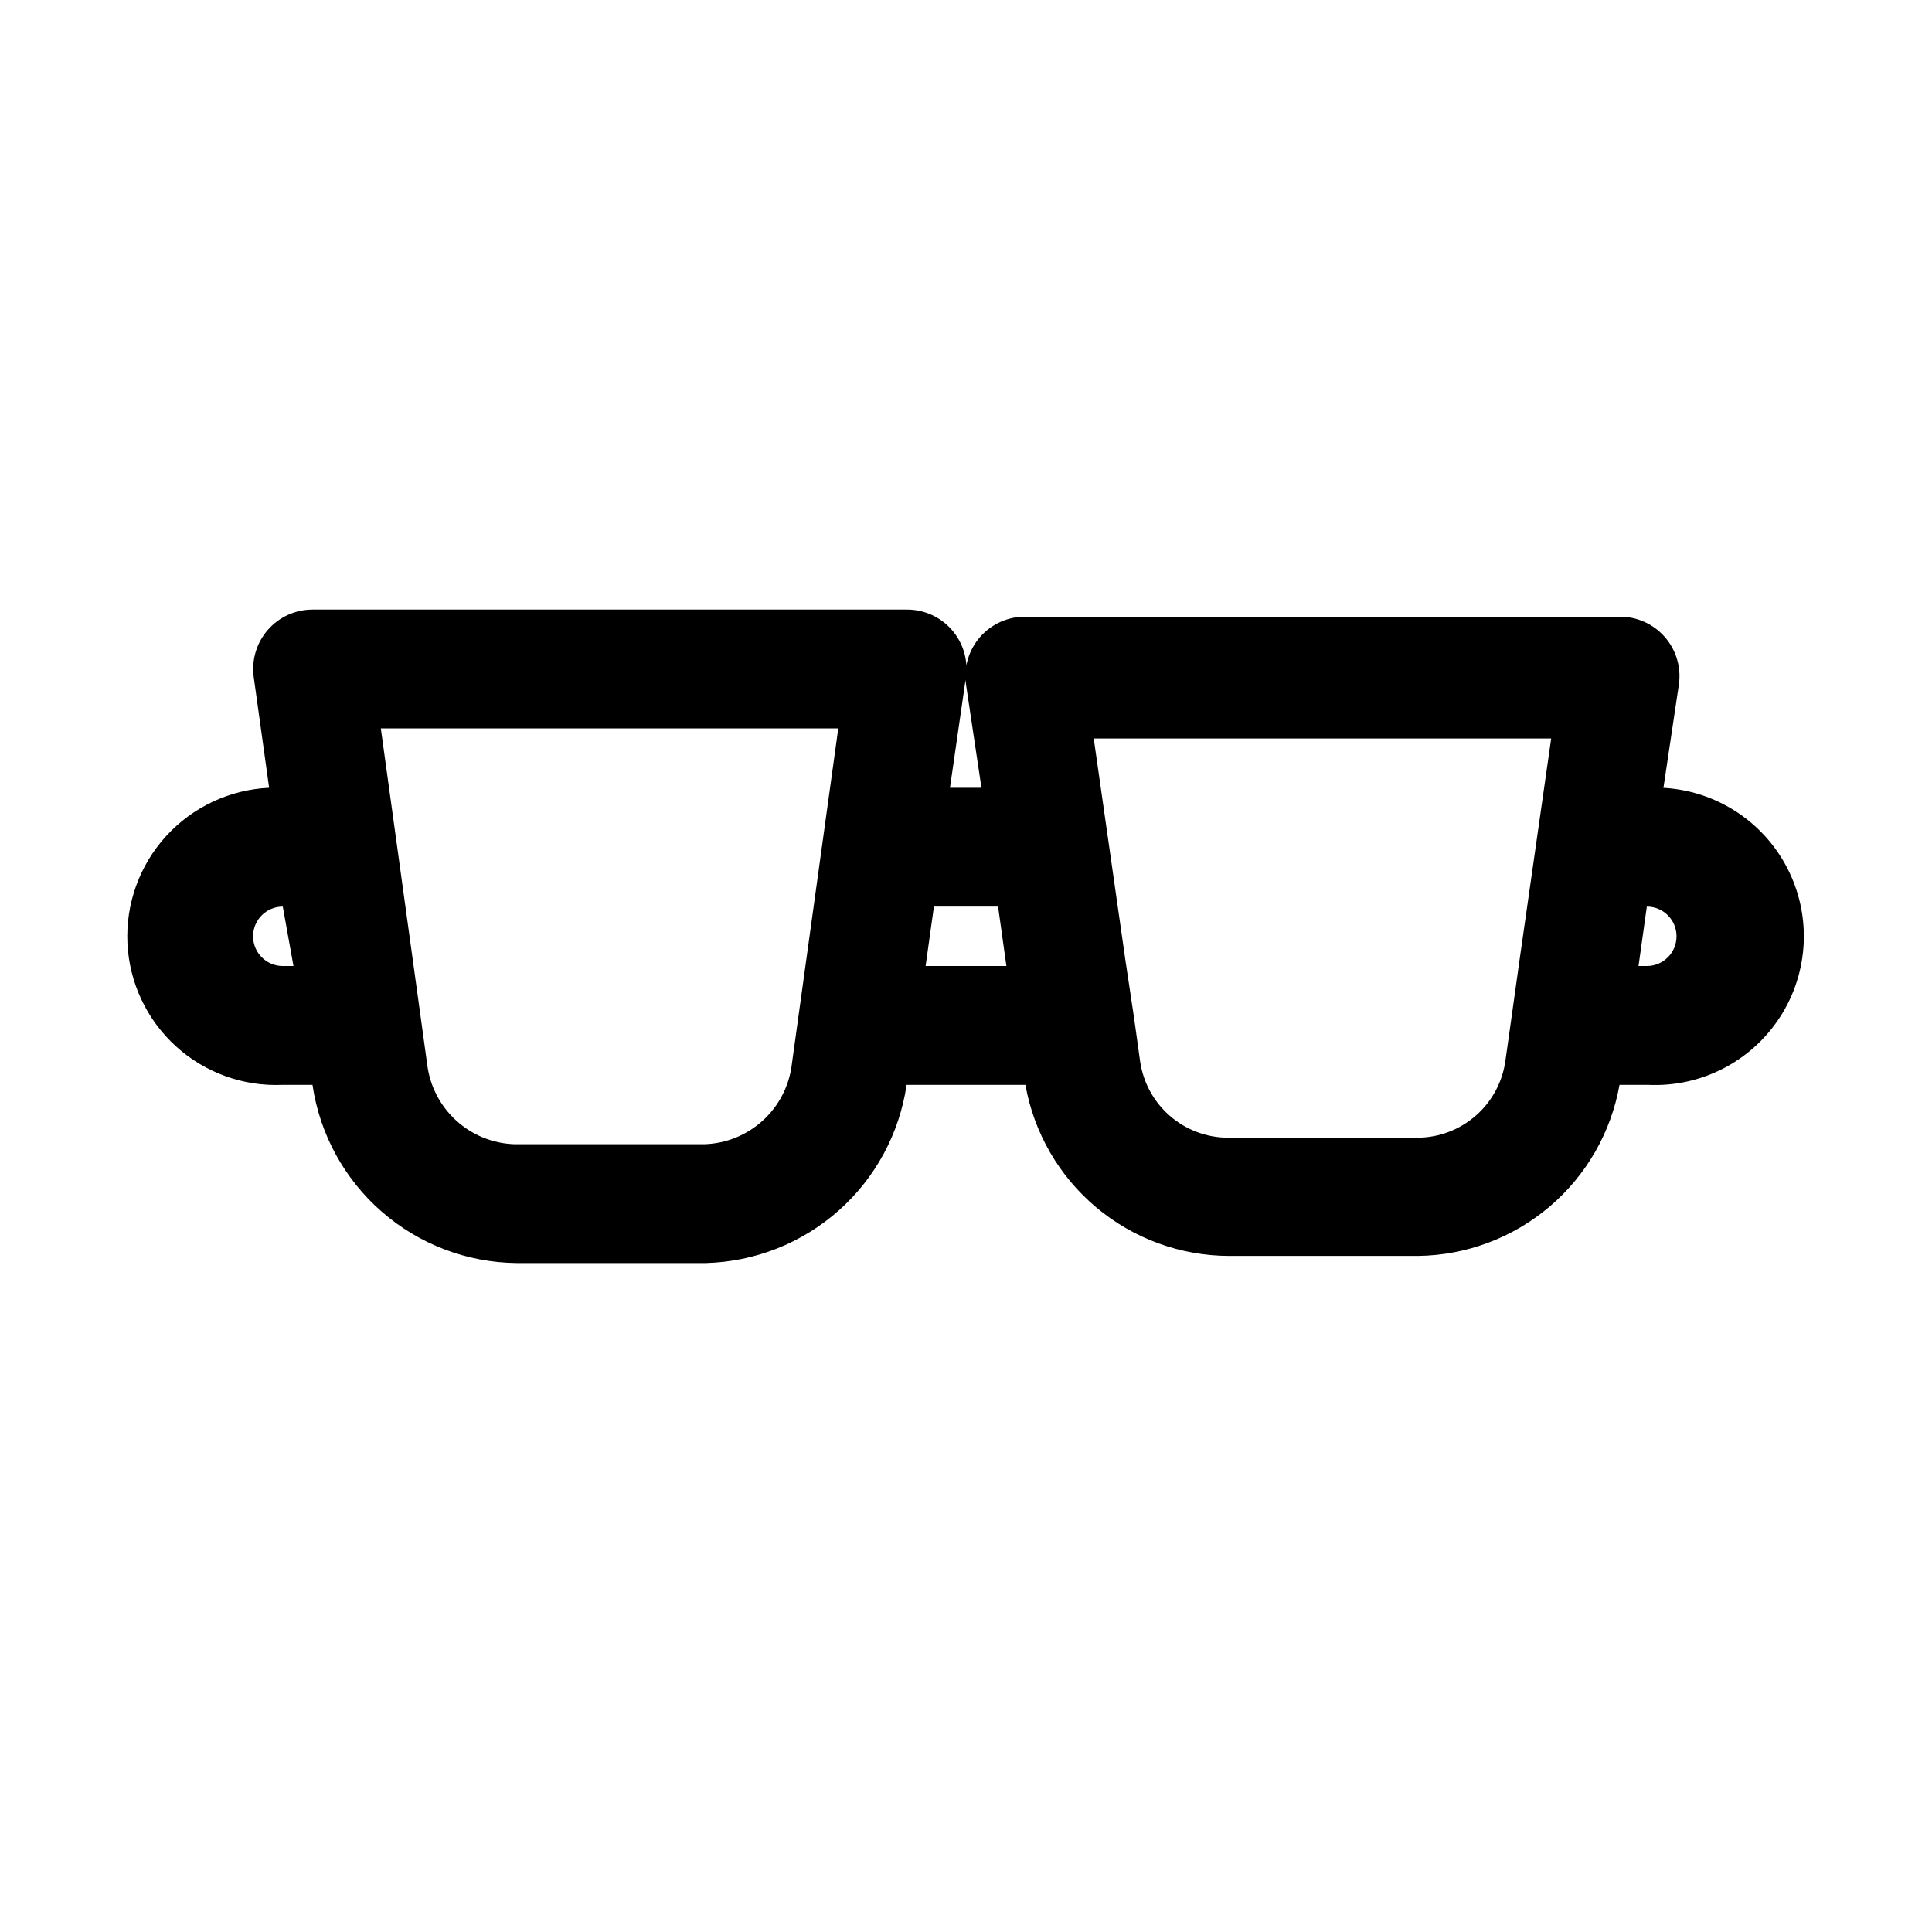 <?xml version="1.0" encoding="UTF-8"?>
<!-- Uploaded to: SVG Repo, www.svgrepo.com, Generator: SVG Repo Mixer Tools -->
<svg fill="#000000" width="800px" height="800px" version="1.1" viewBox="144 144 512 512" xmlns="http://www.w3.org/2000/svg">
 <path d="m584.83 352.77 4.094-27.395c0.645-4.543-0.727-9.137-3.75-12.586-3.027-3.449-7.406-5.406-11.992-5.363h-157.44c-4.586-0.043-8.965 1.914-11.992 5.363-3.023 3.449-4.394 8.043-3.75 12.586l4.094 27.395h-8.344l4.25-29.441c0.59-4.496-0.789-9.027-3.781-12.438-3.019-3.438-7.387-5.391-11.965-5.352h-157.44c-4.519 0.004-8.82 1.953-11.805 5.352-2.992 3.41-4.371 7.941-3.781 12.438l4.094 29.441c-10.438 0.48-20.258 5.09-27.301 12.809-7.043 7.723-10.727 17.926-10.25 28.363 0.48 10.438 5.09 20.258 12.809 27.301 7.723 7.043 17.926 10.73 28.363 10.25h7.871c1.914 13.035 8.426 24.961 18.355 33.621 9.93 8.66 22.629 13.488 35.805 13.609h50.066c13.012-0.344 25.484-5.273 35.223-13.914 9.734-8.641 16.105-20.438 17.992-33.316h31.488c2.254 12.691 8.898 24.188 18.77 32.477 9.871 8.285 22.344 12.84 35.234 12.863h50.066c12.781-0.168 25.102-4.789 34.844-13.066 9.742-8.273 16.293-19.688 18.527-32.273h7.559-0.004c14.062 0.672 27.418-6.203 35.035-18.047 7.613-11.84 8.336-26.844 1.887-39.359-6.445-12.516-19.078-20.641-33.141-21.316zm-365.89 47.234c-4.348 0-7.871-3.527-7.871-7.875s3.523-7.871 7.871-7.871l2.832 15.742zm134.93 25.82c-0.645 5.777-3.356 11.133-7.641 15.066-4.281 3.938-9.844 6.191-15.66 6.344h-50.066c-5.789-0.148-11.332-2.379-15.613-6.285-4.277-3.902-7.008-9.215-7.688-14.969l-12.281-88.953h121.23zm35.426-25.82 2.203-15.742h17.004l2.203 15.742zm157.44-1.891-2.203 15.742-1.574 11.18h-0.004c-0.758 5.648-3.535 10.832-7.82 14.594-4.281 3.762-9.781 5.848-15.48 5.875h-50.223c-5.676-0.02-11.156-2.086-15.434-5.812-4.281-3.731-7.074-8.879-7.867-14.5l-1.574-11.336-2.363-15.742-8.344-58.41h121.23zm34.32 1.891h-2.832l2.203-15.742v-0.004c4.348 0 7.871 3.523 7.871 7.871s-3.523 7.875-7.871 7.875z"/>
</svg>